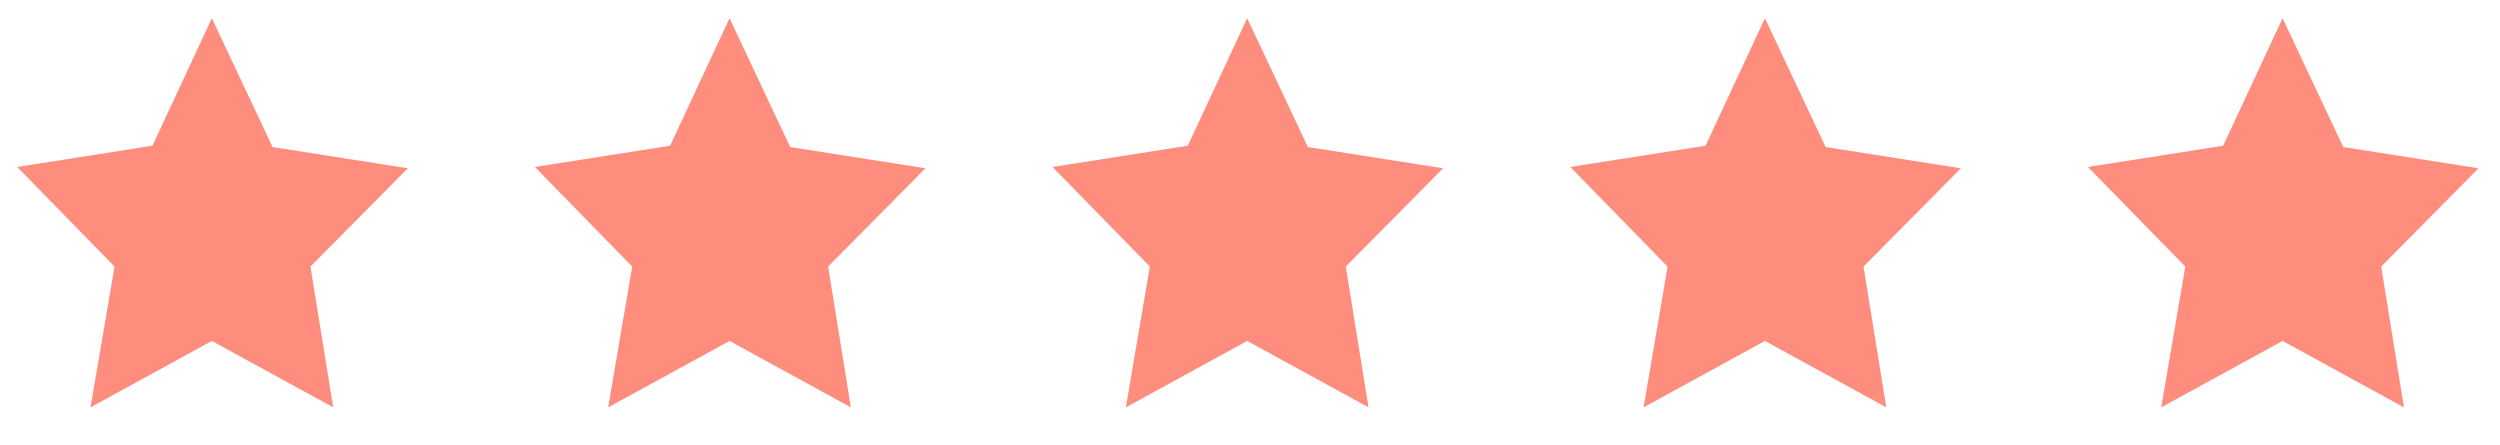 <svg width="118" height="21" viewBox="0 0 118 21" fill="none" xmlns="http://www.w3.org/2000/svg">
<path d="M10 0.86L12.864 6.94L19.247 7.943L14.653 12.582L15.727 19.227L10 16.093L4.273 19.227L5.406 12.582L0.812 7.881L7.196 6.878L10 0.86Z" fill="#FF8D7D"/>
<path d="M34.434 0.86L37.297 6.94L43.681 7.943L39.087 12.582L40.161 19.227L34.434 16.093L28.706 19.227L29.84 12.582L25.246 7.881L31.63 6.878L34.434 0.86Z" fill="#FF8D7D"/>
<path d="M58.867 0.86L61.731 6.94L68.114 7.943L63.521 12.582L64.594 19.227L58.867 16.093L53.14 19.227L54.273 12.582L49.68 7.881L56.063 6.878L58.867 0.86Z" fill="#FF8D7D"/>
<path d="M83.305 0.86L86.168 6.94L92.552 7.943L87.958 12.582L89.032 19.227L83.305 16.093L77.577 19.227L78.711 12.582L74.117 7.881L80.501 6.878L83.305 0.86Z" fill="#FF8D7D"/>
<path d="M107.738 0.86L110.602 6.94L116.985 7.943L112.392 12.582L113.466 19.227L107.738 16.093L102.011 19.227L103.145 12.582L98.551 7.881L104.934 6.878L107.738 0.86Z" fill="#FF8D7D"/>
</svg>
